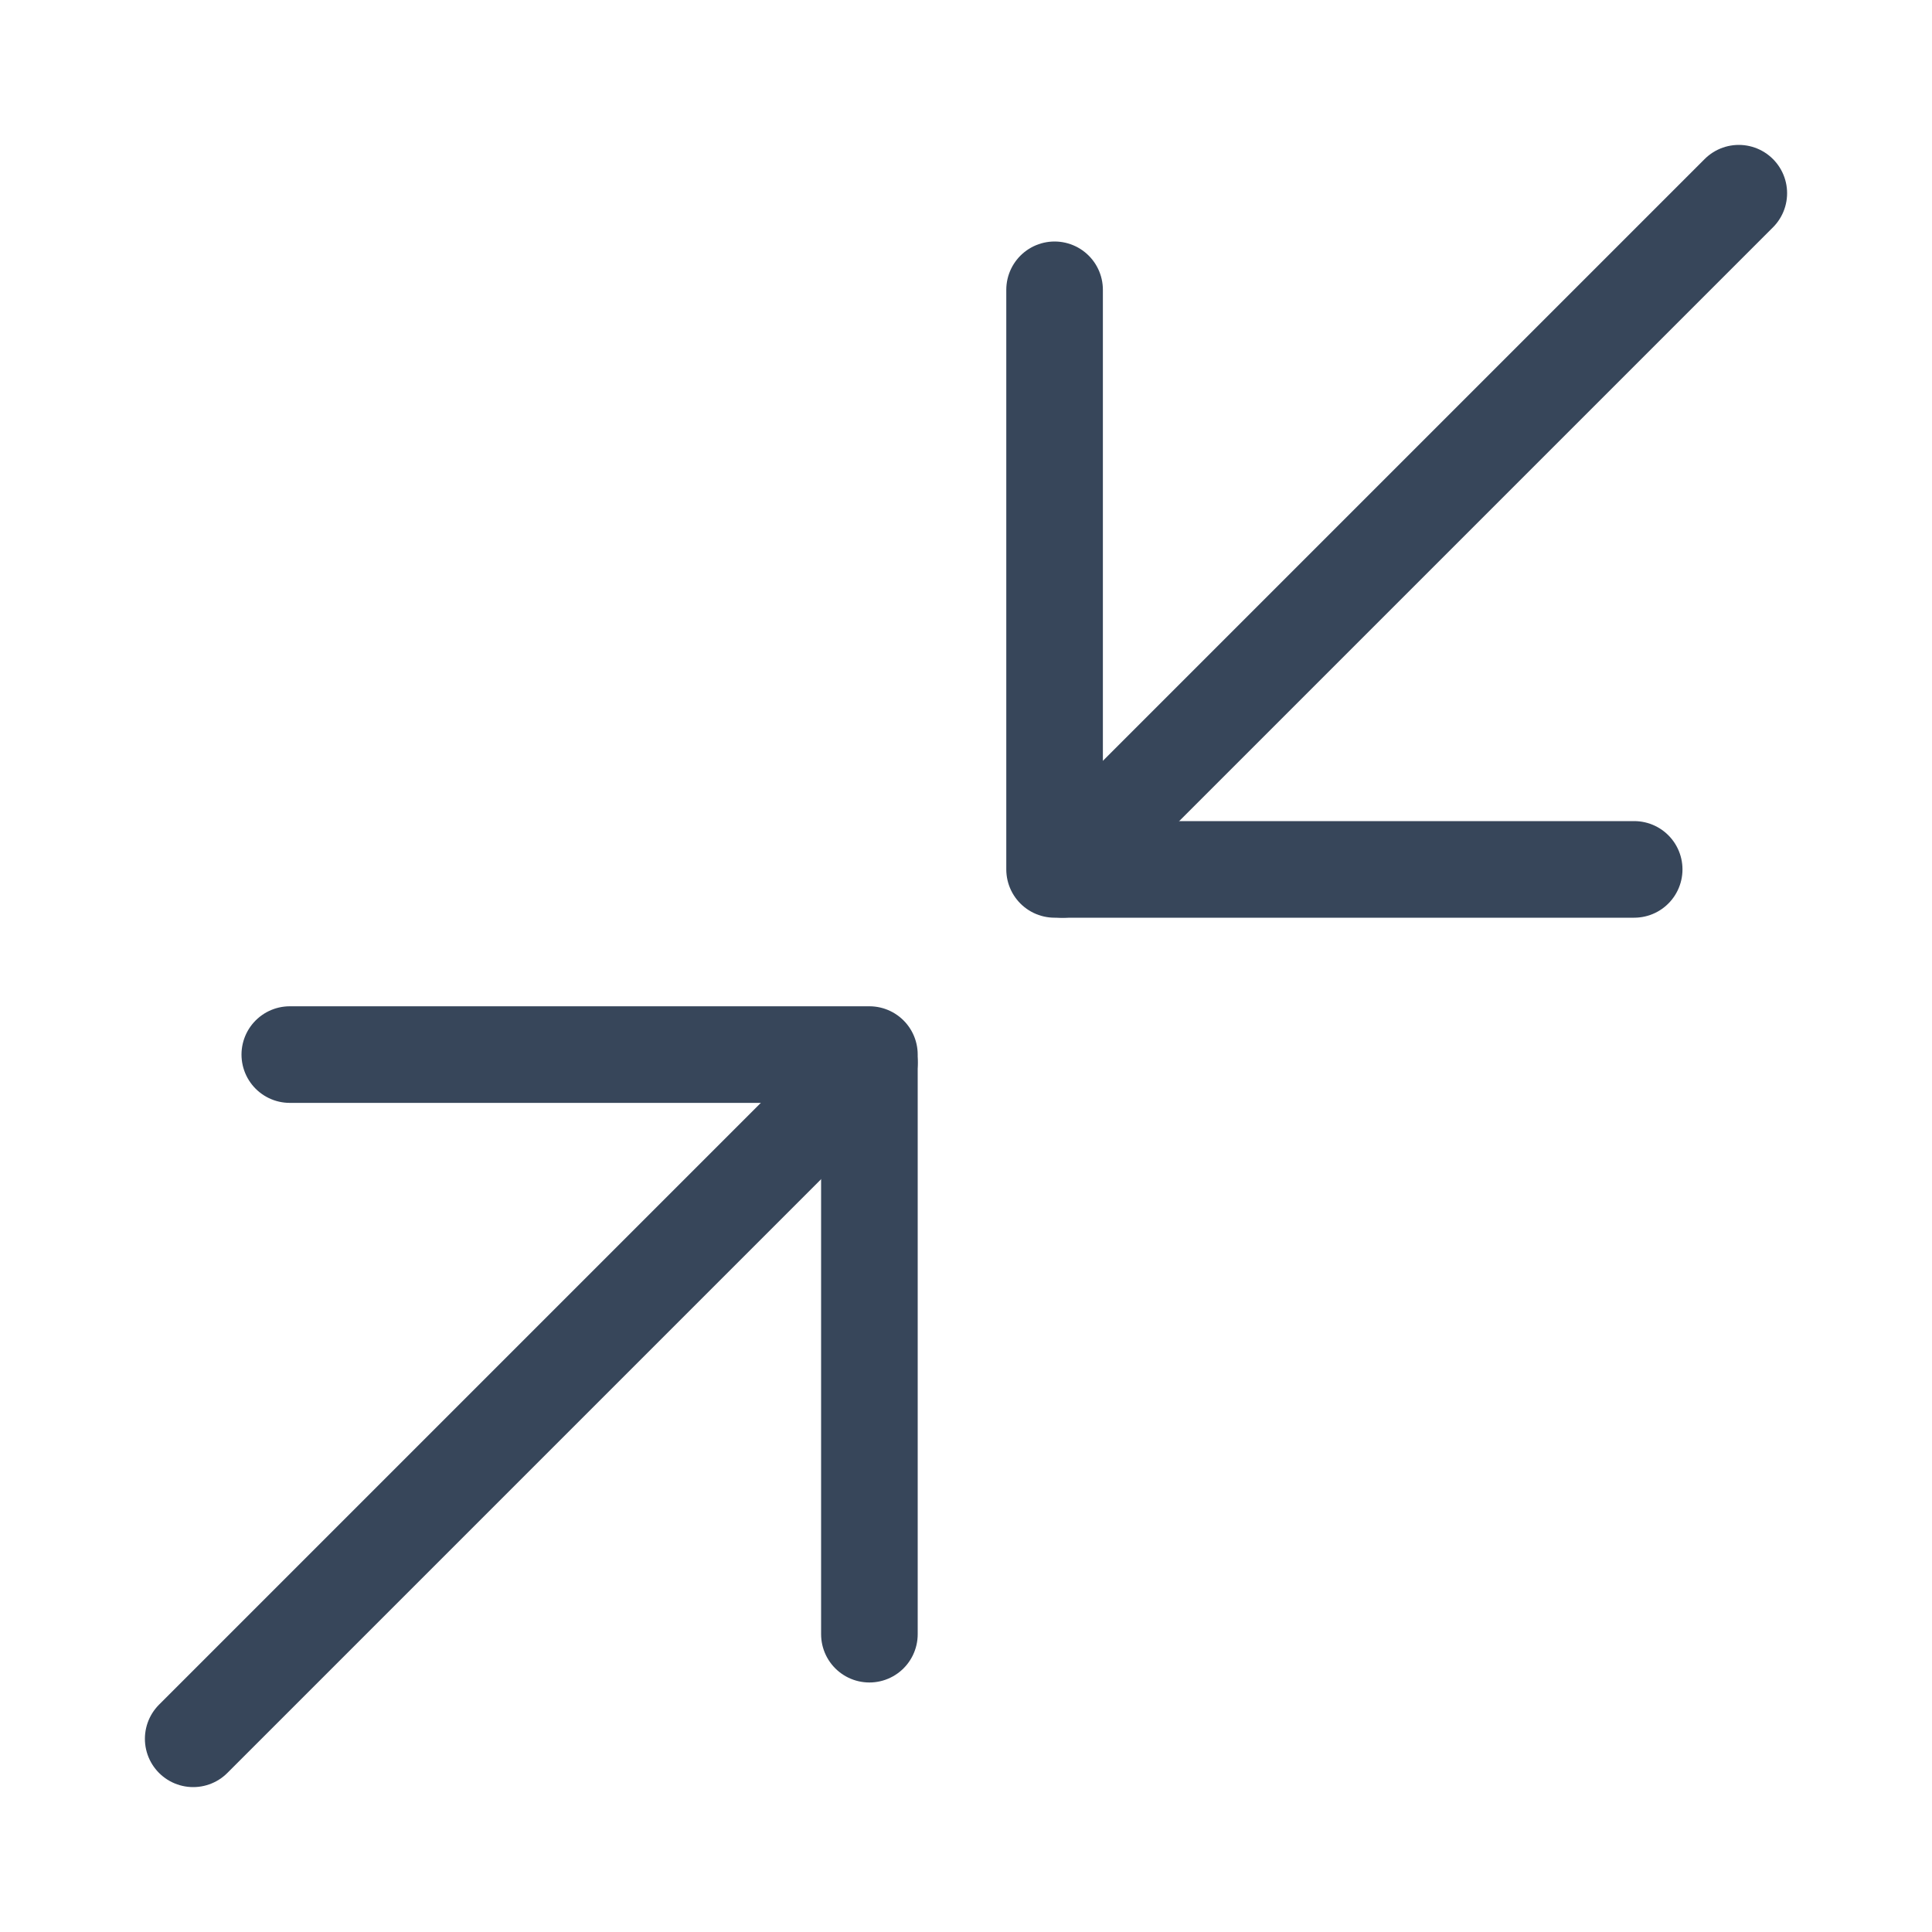 <svg xmlns="http://www.w3.org/2000/svg" fill="none" viewBox="0 0 20 20" height="20" width="20">
<path stroke-linejoin="round" stroke-linecap="round" stroke="#37465A" d="M16.917 9H10.917V3"></path>
<path stroke-linejoin="round" stroke-linecap="round" stroke="#37465A" d="M3 10.917H9V16.917"></path>
<path stroke-linecap="round" stroke="#37465A" d="M11 9L18 2"></path>
<path stroke-linecap="round" stroke="#37465A" d="M2 18L9 11"></path>
</svg>
